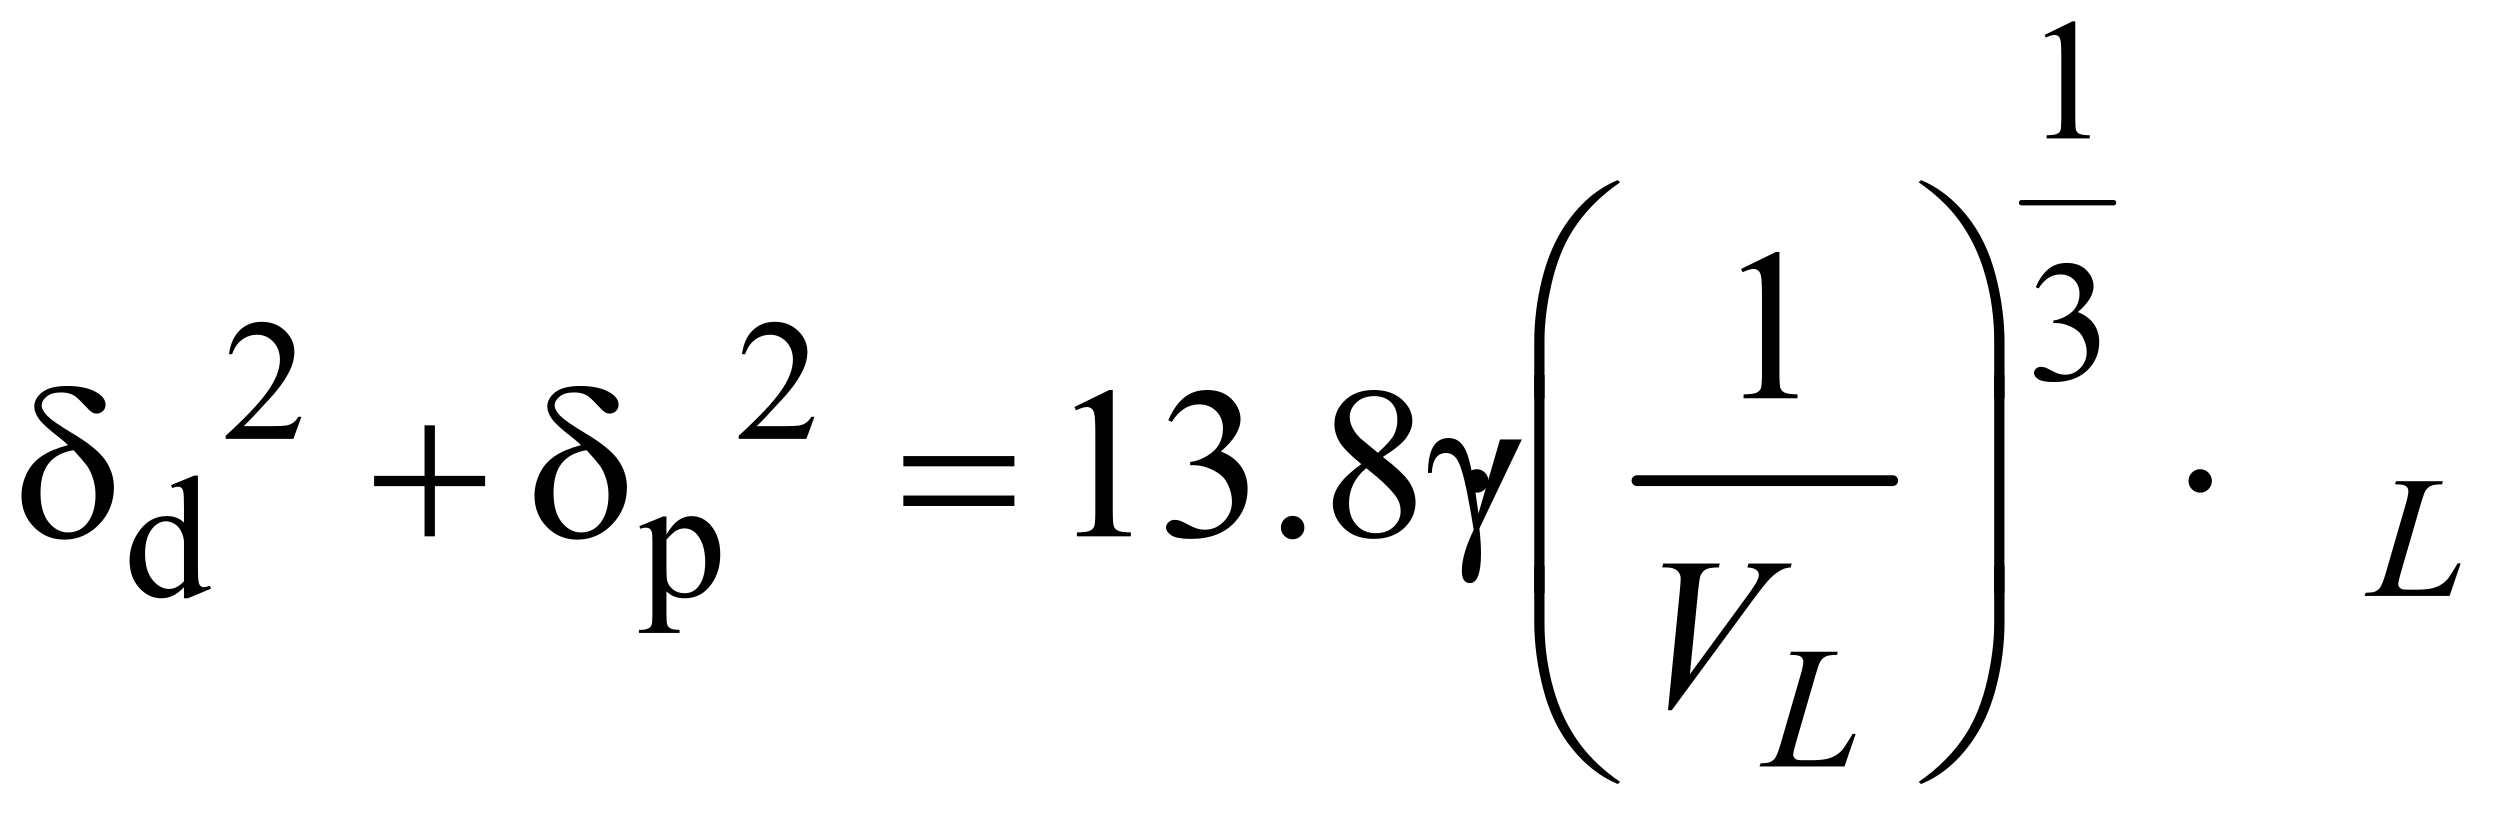 <?xml version="1.0" encoding="UTF-8"?>
<!DOCTYPE svg PUBLIC '-//W3C//DTD SVG 1.0//EN'
          'http://www.w3.org/TR/2001/REC-SVG-20010904/DTD/svg10.dtd'>
<svg stroke-dasharray="none" shape-rendering="auto" xmlns="http://www.w3.org/2000/svg" font-family="'Dialog'" text-rendering="auto" width="181" fill-opacity="1" color-interpolation="auto" color-rendering="auto" preserveAspectRatio="xMidYMid meet" font-size="12px" viewBox="0 0 181 59" fill="black" xmlns:xlink="http://www.w3.org/1999/xlink" stroke="black" image-rendering="auto" stroke-miterlimit="10" stroke-linecap="square" stroke-linejoin="miter" font-style="normal" stroke-width="1" height="59" stroke-dashoffset="0" font-weight="normal" stroke-opacity="1"
><!--Generated by the Batik Graphics2D SVG Generator--><defs id="genericDefs"
  /><g
  ><defs id="defs1"
    ><clipPath clipPathUnits="userSpaceOnUse" id="clipPath1"
      ><path d="M1.028 2.224 L115.836 2.224 L115.836 39.497 L1.028 39.497 L1.028 2.224 Z"
      /></clipPath
      ><clipPath clipPathUnits="userSpaceOnUse" id="clipPath2"
      ><path d="M32.832 71.051 L32.832 1261.886 L3700.824 1261.886 L3700.824 71.051 Z"
      /></clipPath
    ></defs
    ><g stroke-width="16" transform="scale(1.576,1.576) translate(-1.028,-2.224) matrix(0.031,0,0,0.031,0,0)" stroke-linejoin="round" stroke-linecap="round"
    ><line y2="784" fill="none" x1="2459" clip-path="url(#clipPath2)" x2="2838" y1="784"
    /></g
    ><g stroke-width="8" transform="matrix(0.049,0,0,0.049,-1.619,-3.504)" stroke-linejoin="round" stroke-linecap="round"
    ><line y2="371" fill="none" x1="3020" clip-path="url(#clipPath2)" x2="3156" y1="371"
    /></g
    ><g transform="matrix(0.049,0,0,0.049,-1.619,-3.504)"
    ><path d="M3054 123.125 L3095.25 103 L3099.375 103 L3099.375 246.125 Q3099.375 260.375 3100.562 263.875 Q3101.75 267.375 3105.5 269.25 Q3109.25 271.125 3120.75 271.375 L3120.75 276 L3057 276 L3057 271.375 Q3069 271.125 3072.5 269.312 Q3076 267.5 3077.375 264.438 Q3078.75 261.375 3078.75 246.125 L3078.75 154.625 Q3078.75 136.125 3077.5 130.875 Q3076.625 126.875 3074.312 125 Q3072 123.125 3068.75 123.125 Q3064.125 123.125 3055.875 127 L3054 123.125 Z" stroke="none" clip-path="url(#clipPath2)"
    /></g
    ><g transform="matrix(0.049,0,0,0.049,-1.619,-3.504)"
    ><path d="M3041 495.75 Q3048.25 478.625 3059.312 469.312 Q3070.375 460 3086.875 460 Q3107.25 460 3118.125 473.25 Q3126.375 483.125 3126.375 494.375 Q3126.375 512.875 3103.125 532.625 Q3118.75 538.75 3126.75 550.125 Q3134.75 561.5 3134.75 576.875 Q3134.75 598.875 3120.75 615 Q3102.5 636 3067.875 636 Q3050.75 636 3044.562 631.75 Q3038.375 627.5 3038.375 622.625 Q3038.375 619 3041.312 616.25 Q3044.25 613.5 3048.375 613.5 Q3051.5 613.5 3054.75 614.5 Q3056.875 615.125 3064.375 619.062 Q3071.875 623 3074.75 623.75 Q3079.375 625.125 3084.625 625.125 Q3097.375 625.125 3106.812 615.25 Q3116.25 605.375 3116.25 591.875 Q3116.25 582 3111.875 572.625 Q3108.625 565.625 3104.75 562 Q3099.375 557 3090 552.938 Q3080.625 548.875 3070.875 548.875 L3066.875 548.875 L3066.875 545.125 Q3076.75 543.875 3086.688 538 Q3096.625 532.125 3101.125 523.875 Q3105.625 515.625 3105.625 505.75 Q3105.625 492.875 3097.562 484.938 Q3089.5 477 3077.5 477 Q3058.125 477 3045.125 497.75 L3041 495.75 Z" stroke="none" clip-path="url(#clipPath2)"
    /></g
    ><g transform="matrix(0.049,0,0,0.049,-1.619,-3.504)"
    ><path d="M478.375 687.375 L466.5 720 L366.5 720 L366.5 715.375 Q410.625 675.125 428.625 649.625 Q446.625 624.125 446.625 603 Q446.625 586.875 436.75 576.5 Q426.875 566.125 413.125 566.125 Q400.625 566.125 390.688 573.438 Q380.75 580.75 376 594.875 L371.375 594.875 Q374.5 571.75 387.438 559.375 Q400.375 547 419.75 547 Q440.375 547 454.188 560.25 Q468 573.5 468 591.5 Q468 604.375 462 617.25 Q452.75 637.5 432 660.125 Q400.875 694.125 393.125 701.125 L437.375 701.125 Q450.875 701.125 456.312 700.125 Q461.75 699.125 466.125 696.062 Q470.5 693 473.75 687.375 L478.375 687.375 ZM1236.375 687.375 L1224.5 720 L1124.5 720 L1124.5 715.375 Q1168.625 675.125 1186.625 649.625 Q1204.625 624.125 1204.625 603 Q1204.625 586.875 1194.75 576.5 Q1184.875 566.125 1171.125 566.125 Q1158.625 566.125 1148.688 573.438 Q1138.75 580.75 1134 594.875 L1129.375 594.875 Q1132.5 571.75 1145.438 559.375 Q1158.375 547 1177.75 547 Q1198.375 547 1212.188 560.25 Q1226 573.5 1226 591.5 Q1226 604.375 1220 617.25 Q1210.75 637.5 1190 660.125 Q1158.875 694.125 1151.125 701.125 L1195.375 701.125 Q1208.875 701.125 1214.312 700.125 Q1219.75 699.125 1224.125 696.062 Q1228.5 693 1231.75 687.375 L1236.375 687.375 Z" stroke="none" clip-path="url(#clipPath2)"
    /></g
    ><g transform="matrix(0.049,0,0,0.049,-1.619,-3.504)"
    ><path d="M304.875 939.125 Q296.5 947.875 288.5 951.688 Q280.5 955.5 271.25 955.5 Q252.5 955.5 238.5 939.812 Q224.5 924.125 224.5 899.5 Q224.5 874.875 240 854.438 Q255.5 834 279.875 834 Q295 834 304.875 843.625 L304.875 822.5 Q304.875 802.875 303.938 798.375 Q303 793.875 301 792.25 Q299 790.625 296 790.625 Q292.75 790.625 287.375 792.625 L285.75 788.25 L319.875 774.25 L325.5 774.25 L325.5 906.625 Q325.5 926.75 326.438 931.188 Q327.375 935.625 329.438 937.375 Q331.5 939.125 334.25 939.125 Q337.625 939.125 343.25 937 L344.625 941.375 L310.625 955.5 L304.875 955.5 L304.875 939.125 ZM304.875 930.375 L304.875 871.375 Q304.125 862.875 300.375 855.875 Q296.625 848.875 290.438 845.312 Q284.25 841.75 278.375 841.75 Q267.375 841.75 258.75 851.625 Q247.375 864.625 247.375 889.625 Q247.375 914.875 258.375 928.312 Q269.375 941.75 282.875 941.75 Q294.25 941.75 304.875 930.375 ZM977.75 848.875 L1013 834.625 L1017.75 834.625 L1017.75 861.375 Q1026.625 846.25 1035.562 840.188 Q1044.5 834.125 1054.375 834.125 Q1071.625 834.125 1083.125 847.625 Q1097.25 864.125 1097.25 890.625 Q1097.25 920.25 1080.25 939.625 Q1066.25 955.5 1045 955.5 Q1035.75 955.5 1029 952.875 Q1024 951 1017.75 945.375 L1017.75 980.25 Q1017.75 992 1019.188 995.188 Q1020.625 998.375 1024.188 1000.25 Q1027.75 1002.125 1037.125 1002.125 L1037.125 1006.75 L977.125 1006.75 L977.125 1002.125 L980.25 1002.125 Q987.125 1002.25 992 999.5 Q994.375 998.125 995.688 995.062 Q997 992 997 979.5 L997 871.25 Q997 860.125 996 857.125 Q995 854.125 992.812 852.625 Q990.625 851.125 986.875 851.125 Q983.875 851.125 979.25 852.875 L977.75 848.875 ZM1017.75 868.75 L1017.75 911.5 Q1017.75 925.375 1018.875 929.75 Q1020.625 937 1027.438 942.5 Q1034.25 948 1044.625 948 Q1057.125 948 1064.875 938.25 Q1075 925.5 1075 902.375 Q1075 876.125 1063.5 862 Q1055.5 852.25 1044.5 852.25 Q1038.5 852.25 1032.625 855.25 Q1028.125 857.5 1017.75 868.75 Z" stroke="none" clip-path="url(#clipPath2)"
    /></g
    ><g transform="matrix(0.049,0,0,0.049,-1.619,-3.504)"
    ><path d="M2605.5 468.906 L2657.062 443.75 L2662.219 443.75 L2662.219 622.656 Q2662.219 640.469 2663.703 644.844 Q2665.188 649.219 2669.875 651.562 Q2674.562 653.906 2688.938 654.219 L2688.938 660 L2609.25 660 L2609.25 654.219 Q2624.25 653.906 2628.625 651.641 Q2633 649.375 2634.719 645.547 Q2636.438 641.719 2636.438 622.656 L2636.438 508.281 Q2636.438 485.156 2634.875 478.594 Q2633.781 473.594 2630.891 471.25 Q2628 468.906 2623.938 468.906 Q2618.156 468.906 2607.844 473.75 L2605.5 468.906 Z" stroke="none" clip-path="url(#clipPath2)"
    /></g
    ><g transform="matrix(0.049,0,0,0.049,-1.619,-3.504)"
    ><path d="M1620.5 672.906 L1672.062 647.75 L1677.219 647.75 L1677.219 826.656 Q1677.219 844.469 1678.703 848.844 Q1680.188 853.219 1684.875 855.562 Q1689.562 857.906 1703.938 858.219 L1703.938 864 L1624.25 864 L1624.25 858.219 Q1639.25 857.906 1643.625 855.641 Q1648 853.375 1649.719 849.547 Q1651.438 845.719 1651.438 826.656 L1651.438 712.281 Q1651.438 689.156 1649.875 682.594 Q1648.781 677.594 1645.891 675.25 Q1643 672.906 1638.938 672.906 Q1633.156 672.906 1622.844 677.75 L1620.5 672.906 ZM1759.25 692.438 Q1768.312 671.031 1782.141 659.391 Q1795.969 647.75 1816.594 647.75 Q1842.062 647.75 1855.656 664.312 Q1865.969 676.656 1865.969 690.719 Q1865.969 713.844 1836.906 738.531 Q1856.438 746.188 1866.438 760.406 Q1876.438 774.625 1876.438 793.844 Q1876.438 821.344 1858.938 841.5 Q1836.125 867.75 1792.844 867.75 Q1771.438 867.75 1763.703 862.438 Q1755.969 857.125 1755.969 851.031 Q1755.969 846.5 1759.641 843.062 Q1763.312 839.625 1768.469 839.625 Q1772.375 839.625 1776.438 840.875 Q1779.094 841.656 1788.469 846.578 Q1797.844 851.5 1801.438 852.438 Q1807.219 854.156 1813.781 854.156 Q1829.719 854.156 1841.516 841.812 Q1853.312 829.469 1853.312 812.594 Q1853.312 800.25 1847.844 788.531 Q1843.781 779.781 1838.938 775.25 Q1832.219 769 1820.5 763.922 Q1808.781 758.844 1796.594 758.844 L1791.594 758.844 L1791.594 754.156 Q1803.938 752.594 1816.359 745.25 Q1828.781 737.906 1834.406 727.594 Q1840.031 717.281 1840.031 704.938 Q1840.031 688.844 1829.953 678.922 Q1819.875 669 1804.875 669 Q1780.656 669 1764.406 694.938 L1759.25 692.438 ZM1943 833.688 Q1950.344 833.688 1955.344 838.766 Q1960.344 843.844 1960.344 851.031 Q1960.344 858.219 1955.266 863.297 Q1950.188 868.375 1943 868.375 Q1935.812 868.375 1930.734 863.297 Q1925.656 858.219 1925.656 851.031 Q1925.656 843.688 1930.734 838.688 Q1935.812 833.688 1943 833.688 ZM2044.406 757.281 Q2019.25 736.656 2011.984 724.156 Q2004.719 711.656 2004.719 698.219 Q2004.719 677.594 2020.656 662.672 Q2036.594 647.75 2063 647.75 Q2088.625 647.75 2104.25 661.656 Q2119.875 675.562 2119.875 693.375 Q2119.875 705.25 2111.438 717.594 Q2103 729.938 2076.281 746.656 Q2103.781 767.906 2112.688 780.094 Q2124.562 796.031 2124.562 813.688 Q2124.562 836.031 2107.531 851.891 Q2090.5 867.75 2062.844 867.75 Q2032.688 867.75 2015.812 848.844 Q2002.375 833.688 2002.375 815.719 Q2002.375 801.656 2011.828 787.828 Q2021.281 774 2044.406 757.281 ZM2068.938 740.562 Q2087.688 723.688 2092.688 713.922 Q2097.688 704.156 2097.688 691.812 Q2097.688 675.406 2088.469 666.109 Q2079.25 656.812 2063.312 656.812 Q2047.375 656.812 2037.375 666.031 Q2027.375 675.25 2027.375 687.594 Q2027.375 695.719 2031.516 703.844 Q2035.656 711.969 2043.312 719.312 L2068.938 740.562 ZM2051.75 763.219 Q2038.781 774.156 2032.531 787.047 Q2026.281 799.938 2026.281 814.938 Q2026.281 835.094 2037.297 847.203 Q2048.312 859.312 2065.344 859.312 Q2082.219 859.312 2092.375 849.781 Q2102.531 840.25 2102.531 826.656 Q2102.531 815.406 2096.594 806.5 Q2085.5 789.938 2051.75 763.219 Z" stroke="none" clip-path="url(#clipPath2)"
    /></g
    ><g transform="matrix(0.049,0,0,0.049,-1.619,-3.504)"
    ><path d="M2249.406 720.875 L2281.594 720.875 L2218.938 852.281 Q2221.281 873.375 2221.281 889.156 Q2221.281 933.062 2204.875 933.062 Q2193 933.062 2193 914.625 Q2193 890.562 2210.5 854.312 Q2207.062 831.812 2200.891 800.094 Q2194.719 768.375 2188.234 754.625 Q2181.75 740.875 2169.719 740.875 Q2150.031 740.875 2148.625 770.25 L2143 770.25 Q2143 718.688 2173.625 718.688 Q2191.281 718.688 2199.875 739.547 Q2208.469 760.406 2217.531 830.25 L2249.406 720.875 Z" stroke="none" clip-path="url(#clipPath2)"
    /></g
    ><g transform="matrix(0.049,0,0,0.049,-1.619,-3.504)"
    ><path d="M3652.375 952 L3526.75 952 L3528.5 947.375 Q3538.5 947.125 3541.875 945.75 Q3547.125 943.5 3549.625 939.875 Q3553.5 934.125 3557.875 919.125 L3587.75 816 Q3591.5 803.25 3591.5 797.25 Q3591.5 792.5 3588.062 789.875 Q3584.625 787.25 3575.125 787.25 Q3573 787.25 3571.75 787.125 L3573.25 782.5 L3642.375 782.5 L3641.375 787.125 Q3629.75 787.125 3624.875 789.375 Q3620 791.625 3616.75 796.75 Q3614.5 800.125 3609.375 817.75 L3580 919.125 Q3576.625 930.625 3576.625 935.125 Q3576.625 938.125 3580 940.875 Q3582.125 942.75 3589.625 942.75 L3606 942.75 Q3623.875 942.75 3634.375 938.25 Q3642.125 934.875 3648.625 928.125 Q3652.125 924.375 3661 909.5 L3664.25 903.875 L3668.875 903.875 L3652.375 952 Z" stroke="none" clip-path="url(#clipPath2)"
    /></g
    ><g transform="matrix(0.049,0,0,0.049,-1.619,-3.504)"
    ><path d="M2758.375 1204 L2632.75 1204 L2634.5 1199.375 Q2644.5 1199.125 2647.875 1197.75 Q2653.125 1195.5 2655.625 1191.875 Q2659.5 1186.125 2663.875 1171.125 L2693.75 1068 Q2697.5 1055.25 2697.5 1049.25 Q2697.5 1044.5 2694.062 1041.875 Q2690.625 1039.25 2681.125 1039.25 Q2679 1039.25 2677.75 1039.125 L2679.25 1034.5 L2748.375 1034.5 L2747.375 1039.125 Q2735.75 1039.125 2730.875 1041.375 Q2726 1043.625 2722.75 1048.75 Q2720.5 1052.125 2715.375 1069.75 L2686 1171.125 Q2682.625 1182.625 2682.625 1187.125 Q2682.625 1190.125 2686 1192.875 Q2688.125 1194.75 2695.625 1194.75 L2712 1194.75 Q2729.875 1194.75 2740.375 1190.25 Q2748.125 1186.875 2754.625 1180.125 Q2758.125 1176.375 2767 1161.5 L2770.25 1155.875 L2774.875 1155.875 L2758.375 1204 Z" stroke="none" clip-path="url(#clipPath2)"
    /></g
    ><g transform="matrix(0.049,0,0,0.049,-1.619,-3.504)"
    ><path d="M2497.594 1120.844 L2515.094 944.438 Q2516.344 931 2516.344 926.312 Q2516.344 919.281 2511.109 914.594 Q2505.875 909.906 2494.625 909.906 L2489 909.906 L2490.562 904.125 L2574.156 904.125 L2572.438 909.906 Q2558.844 910.062 2553.766 912.719 Q2548.688 915.375 2545.719 921.781 Q2544.156 925.219 2542.438 941.312 L2529.938 1067.719 L2612.594 954.906 Q2626.031 936.625 2629.469 929.438 Q2631.812 924.594 2631.812 921 Q2631.812 916.781 2628.219 913.656 Q2624.625 910.531 2614.781 909.906 L2616.656 904.125 L2680.406 904.125 L2678.844 909.906 Q2671.188 910.531 2666.656 912.875 Q2658.062 916.938 2649.547 925.219 Q2641.031 933.5 2622.594 958.656 L2503.219 1120.844 L2497.594 1120.844 Z" stroke="none" clip-path="url(#clipPath2)"
    /></g
    ><g transform="matrix(0.049,0,0,0.049,-1.619,-3.504)"
    ><path d="M2299.969 659.938 L2299.969 577.75 Q2299.969 529.625 2311.688 483.219 Q2321.688 443.375 2339.891 413.219 Q2358.094 383.062 2382.469 362.438 Q2400.281 347.281 2423.25 337.594 L2426.844 340.875 Q2382.781 371.188 2356.844 411.969 Q2336.219 444.625 2325.672 490.25 Q2315.125 535.875 2315.125 574.625 L2315.125 659.938 L2299.969 659.938 ZM2994.844 659.938 L2979.531 659.938 L2979.531 574.625 Q2979.531 525.25 2966.406 478.531 Q2953.281 431.812 2927.031 396.5 Q2904.375 365.875 2867.969 340.875 L2871.562 337.594 Q2909.219 353.375 2938.516 389.469 Q2967.812 425.562 2981.328 476.891 Q2994.844 528.219 2994.844 577.75 L2994.844 659.938 Z" stroke="none" clip-path="url(#clipPath2)"
    /></g
    ><g transform="matrix(0.049,0,0,0.049,-1.619,-3.504)"
    ><path d="M133.531 729.156 Q127.281 723.062 120.094 717.594 Q97.125 699.938 90.406 690.328 Q83.688 680.719 83.688 672.438 Q83.688 660.25 95.406 651.031 Q107.125 641.812 132.594 641.812 Q162.125 641.812 178.688 653.062 Q189 660.094 189 669.781 Q189 675.094 185.172 678.844 Q181.344 682.594 175.562 682.594 Q172.125 682.594 169.469 681.031 Q165.562 678.688 155.953 668.219 Q146.344 657.75 140.719 654.938 Q133.375 651.344 123.375 651.344 Q109.469 651.344 102.047 657.359 Q94.625 663.375 94.625 670.562 Q94.625 677.438 102.906 685.953 Q111.188 694.469 139.625 711.5 Q175.719 732.906 188.531 751.344 Q201.344 769.781 201.344 791.656 Q201.344 823.688 179.547 846.266 Q157.75 868.844 128.062 868.844 Q101.188 868.844 82.984 850.094 Q64.781 831.344 64.781 803.844 Q64.781 787.438 72.125 771.734 Q79.469 756.031 94.156 745.875 Q108.844 735.719 133.531 729.156 ZM141.812 736.656 Q117.438 740.719 105.172 755.953 Q92.906 771.188 92.906 799.781 Q92.906 828.375 105.094 843.297 Q117.281 858.219 133.219 858.219 Q152.438 858.219 163.297 842.594 Q174.156 826.969 174.156 802.906 Q174.156 789.938 170.484 778.531 Q166.812 767.125 161.5 759.625 Q157.438 754 141.812 736.656 ZM660.312 699.938 L675.625 699.938 L675.625 774.625 L749.844 774.625 L749.844 789.781 L675.625 789.781 L675.625 864 L660.312 864 L660.312 789.781 L585.781 789.781 L585.781 774.625 L660.312 774.625 L660.312 699.938 ZM891.531 729.156 Q885.281 723.062 878.094 717.594 Q855.125 699.938 848.406 690.328 Q841.688 680.719 841.688 672.438 Q841.688 660.25 853.406 651.031 Q865.125 641.812 890.594 641.812 Q920.125 641.812 936.688 653.062 Q947 660.094 947 669.781 Q947 675.094 943.172 678.844 Q939.344 682.594 933.562 682.594 Q930.125 682.594 927.469 681.031 Q923.562 678.688 913.953 668.219 Q904.344 657.75 898.719 654.938 Q891.375 651.344 881.375 651.344 Q867.469 651.344 860.047 657.359 Q852.625 663.375 852.625 670.562 Q852.625 677.438 860.906 685.953 Q869.188 694.469 897.625 711.5 Q933.719 732.906 946.531 751.344 Q959.344 769.781 959.344 791.656 Q959.344 823.688 937.547 846.266 Q915.75 868.844 886.062 868.844 Q859.188 868.844 840.984 850.094 Q822.781 831.344 822.781 803.844 Q822.781 787.438 830.125 771.734 Q837.469 756.031 852.156 745.875 Q866.844 735.719 891.531 729.156 ZM899.812 736.656 Q875.438 740.719 863.172 755.953 Q850.906 771.188 850.906 799.781 Q850.906 828.375 863.094 843.297 Q875.281 858.219 891.219 858.219 Q910.438 858.219 921.297 842.594 Q932.156 826.969 932.156 802.906 Q932.156 789.938 928.484 778.531 Q924.812 767.125 919.5 759.625 Q915.438 754 899.812 736.656 ZM1367.781 745.406 L1531.844 745.406 L1531.844 760.562 L1367.781 760.562 L1367.781 745.406 ZM1367.781 803.688 L1531.844 803.688 L1531.844 819.156 L1367.781 819.156 L1367.781 803.688 ZM2232.188 782.125 Q2232.188 789.312 2227.109 794.391 Q2222.031 799.469 2215 799.469 Q2207.812 799.469 2202.734 794.391 Q2197.656 789.312 2197.656 782.125 Q2197.656 774.938 2202.734 769.859 Q2207.812 764.781 2215 764.781 Q2222.031 764.781 2227.109 769.859 Q2232.188 774.938 2232.188 782.125 ZM3301.188 782.125 Q3301.188 789.312 3296.109 794.391 Q3291.031 799.469 3284 799.469 Q3276.812 799.469 3271.734 794.391 Q3266.656 789.312 3266.656 782.125 Q3266.656 774.938 3271.734 769.859 Q3276.812 764.781 3284 764.781 Q3291.031 764.781 3296.109 769.859 Q3301.188 774.938 3301.188 782.125 Z" stroke="none" clip-path="url(#clipPath2)"
    /></g
    ><g transform="matrix(0.049,0,0,0.049,-1.619,-3.504)"
    ><path d="M2315.125 947.938 L2299.969 947.938 L2299.969 625.594 L2315.125 625.594 L2315.125 947.938 ZM2994.688 947.938 L2979.531 947.938 L2979.531 625.594 L2994.688 625.594 L2994.688 947.938 Z" stroke="none" clip-path="url(#clipPath2)"
    /></g
    ><g transform="matrix(0.049,0,0,0.049,-1.619,-3.504)"
    ><path d="M2299.969 907.594 L2315.125 907.594 L2315.125 993.062 Q2315.125 1042.438 2328.328 1089.156 Q2341.531 1135.875 2367.781 1171.188 Q2390.438 1201.656 2426.844 1226.812 L2423.25 1229.938 Q2385.594 1214.156 2356.297 1178.141 Q2327 1142.125 2313.484 1090.719 Q2299.969 1039.312 2299.969 989.938 L2299.969 907.594 ZM2994.844 907.594 L2994.844 989.938 Q2994.844 1038.062 2983.125 1084.312 Q2973.125 1124.312 2954.922 1154.469 Q2936.719 1184.625 2912.188 1205.25 Q2894.531 1220.406 2871.562 1229.938 L2867.969 1226.812 Q2912.031 1196.5 2937.969 1155.719 Q2958.594 1123.062 2969.062 1077.438 Q2979.531 1031.812 2979.531 993.062 L2979.531 907.594 L2994.844 907.594 Z" stroke="none" clip-path="url(#clipPath2)"
    /></g
  ></g
></svg
>
